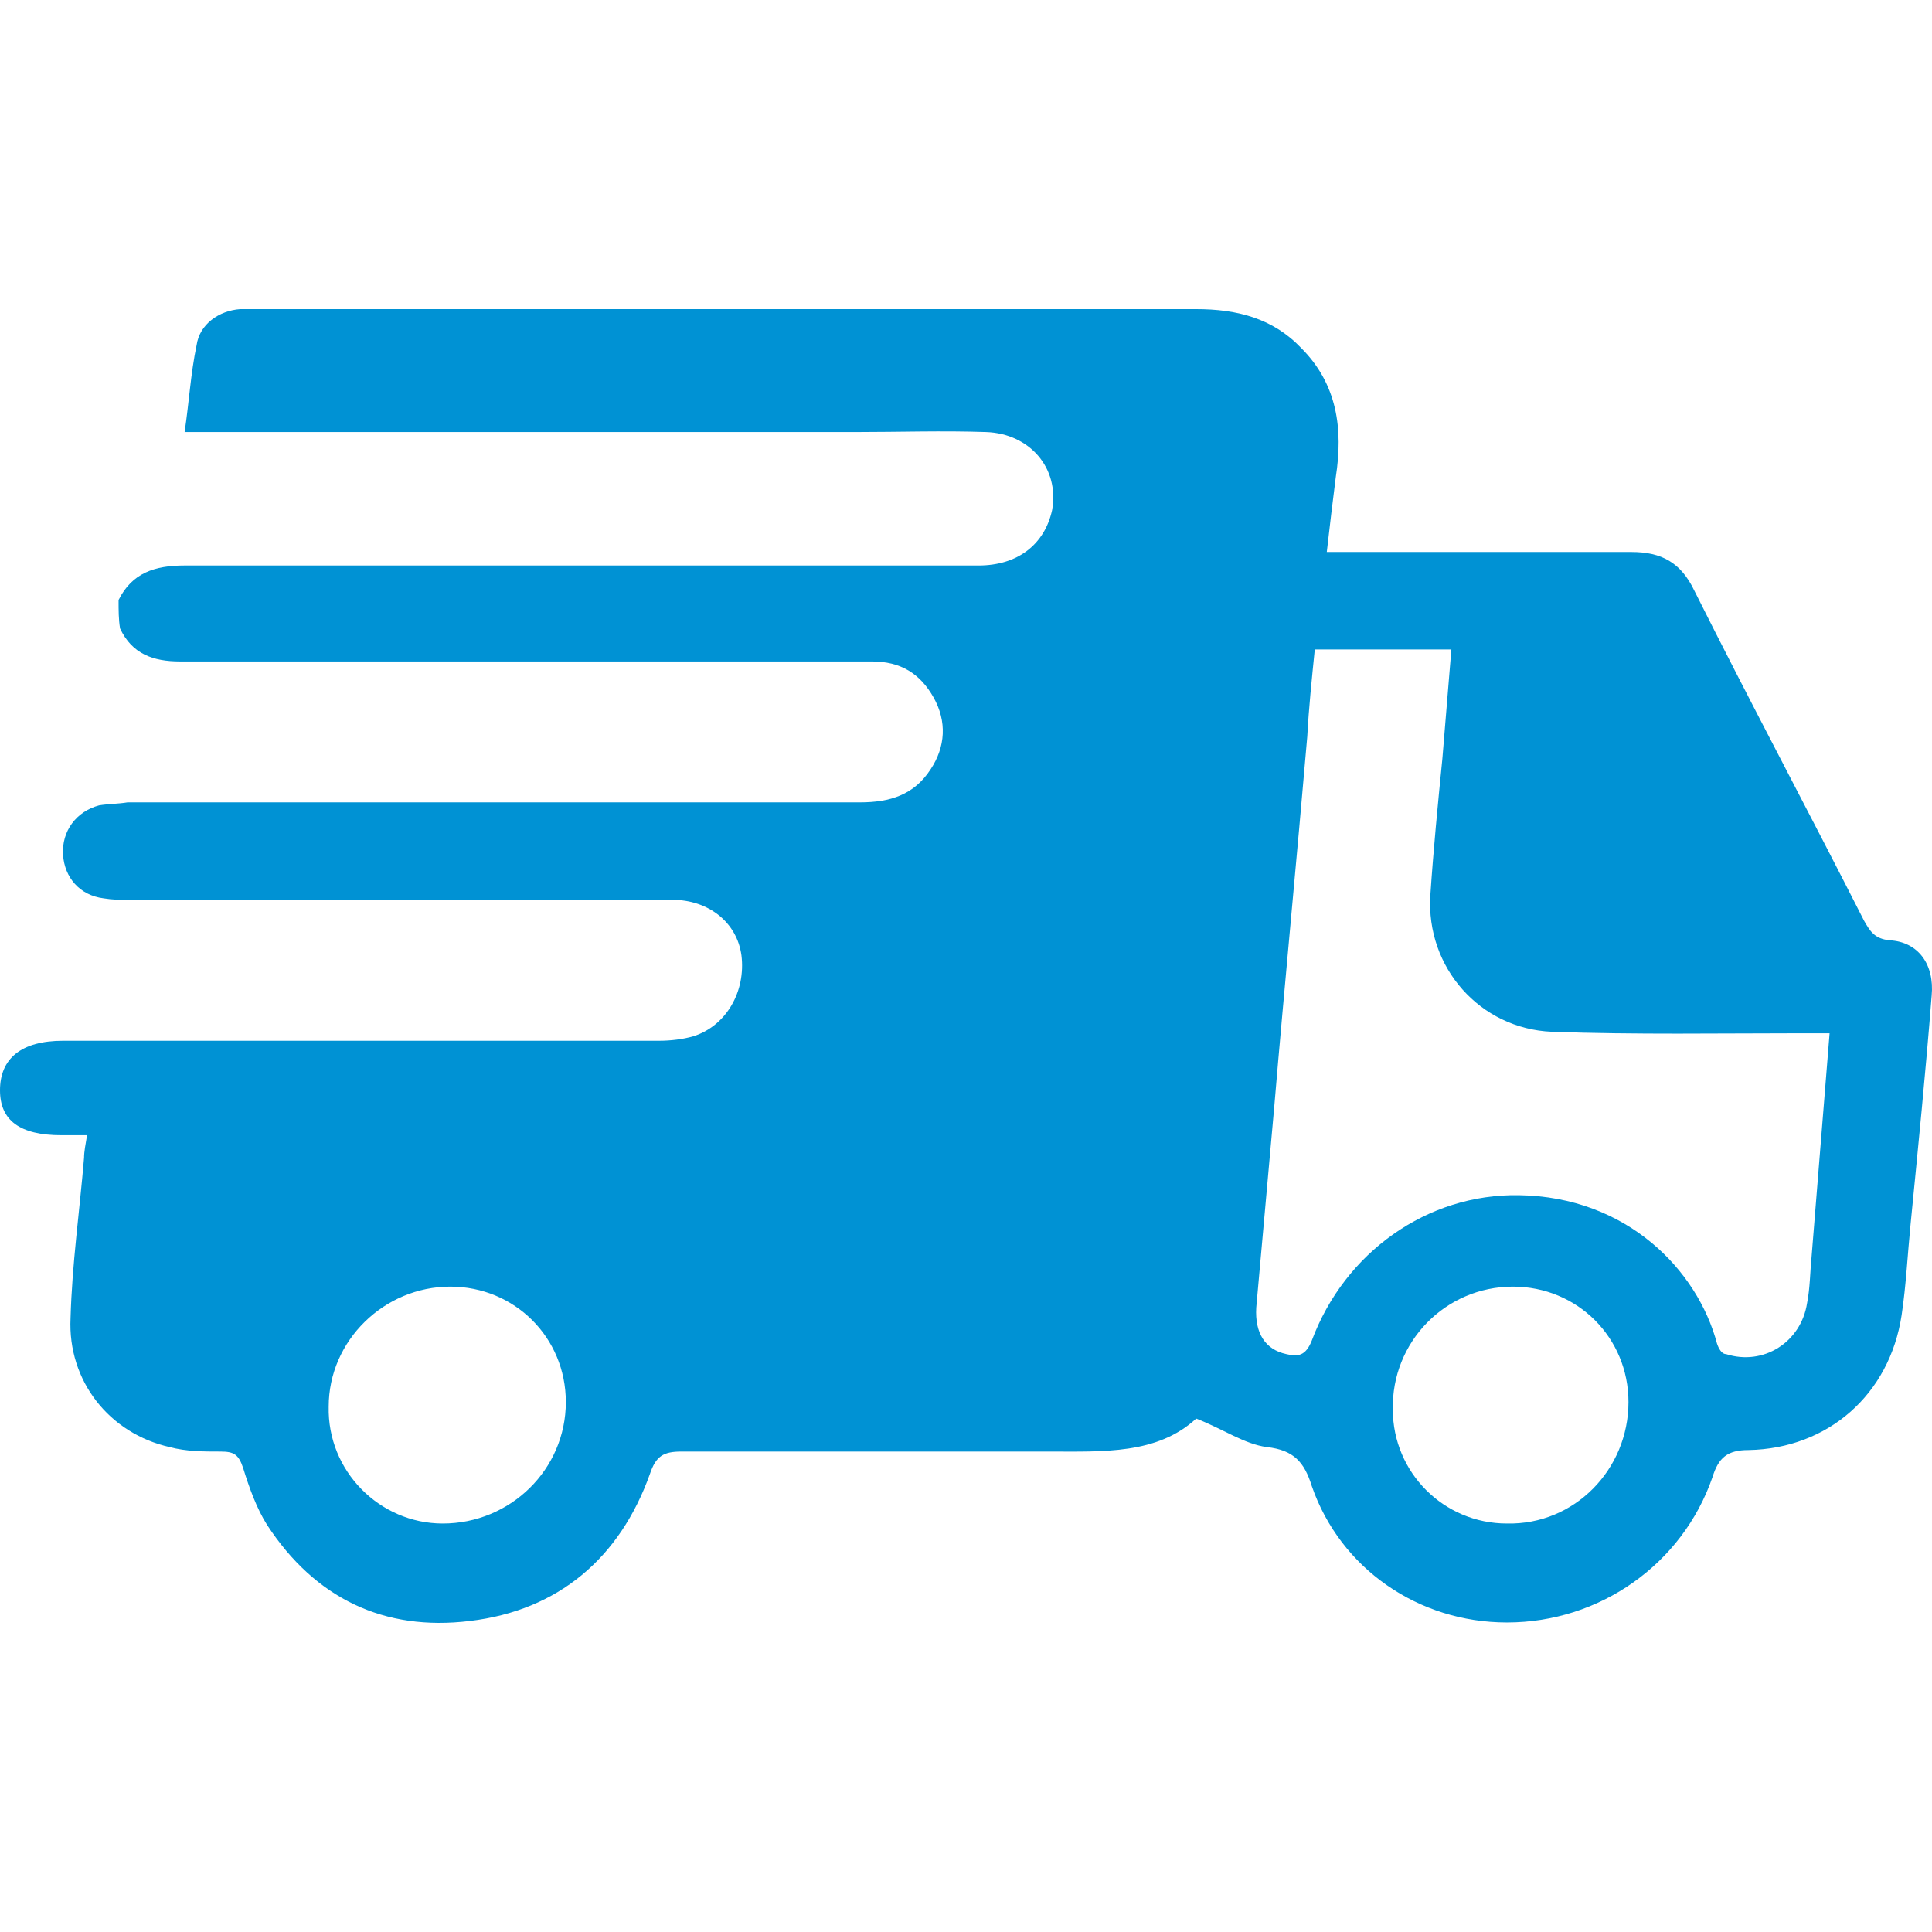<svg width="150" height="150" viewBox="0 0 150 150" fill="none" xmlns="http://www.w3.org/2000/svg">
<path d="M9.206 46.582C10.255 44.487 12.002 43.905 14.333 43.905C32.978 43.905 57.332 43.905 75.977 43.905C79.007 43.905 81.104 42.275 81.687 39.598C82.269 36.339 79.939 33.661 76.56 33.545C73.18 33.429 69.801 33.545 66.421 33.545C55.934 33.545 26.685 33.545 16.198 33.545C15.615 33.545 15.149 33.545 14.333 33.545C14.683 31.217 14.799 29.005 15.265 26.794C15.498 25.164 17.013 24.116 18.645 24C19.111 24 19.577 24 20.043 24C45.097 24 67.82 24 92.874 24C96.02 24 98.817 24.698 101.031 27.026C103.827 29.82 104.293 33.312 103.711 37.037C103.478 38.9 103.245 40.762 103.012 42.857C103.711 42.857 104.293 42.857 104.876 42.857C112.101 42.857 119.326 42.857 126.667 42.857C128.998 42.857 130.512 43.672 131.561 45.884C135.873 54.497 140.417 62.995 144.729 71.492C145.195 72.307 145.545 72.889 146.71 73.005C148.924 73.122 150.206 74.868 149.973 77.312C149.507 83.249 148.924 89.069 148.341 95.005C148.108 97.334 147.992 99.778 147.642 102.106C146.71 108.275 141.932 112.466 135.756 112.582C134.125 112.582 133.426 113.164 132.96 114.677C130.629 121.429 124.22 125.968 116.995 125.968C110.12 125.968 104.06 121.778 101.846 115.376C101.264 113.513 100.448 112.582 98.35 112.349C96.603 112.117 94.971 110.953 92.874 110.138C89.844 112.931 85.649 112.699 81.454 112.699C71.898 112.699 62.343 112.699 52.904 112.699C51.506 112.699 50.923 113.048 50.457 114.445C48.127 120.963 43.349 125.037 36.474 125.852C29.831 126.667 24.471 124.106 20.742 118.402C19.927 117.122 19.344 115.492 18.878 113.979C18.528 112.931 18.178 112.699 17.13 112.699C15.848 112.699 14.45 112.699 13.168 112.349C8.507 111.302 5.244 107.228 5.477 102.339C5.593 98.148 6.176 94.074 6.526 89.884C6.526 89.418 6.642 88.836 6.759 88.138C6.06 88.138 5.477 88.138 4.778 88.138C1.515 88.138 0 86.974 0 84.646C0 82.201 1.631 80.804 4.894 80.804C15.615 80.804 26.336 80.804 37.173 80.804C41.834 80.804 46.495 80.804 51.156 80.804C52.089 80.804 53.021 80.688 53.836 80.455C56.4 79.64 57.915 76.963 57.565 74.169C57.216 71.609 55.002 69.862 52.205 69.862C40.086 69.862 22.024 69.862 9.905 69.862C9.322 69.862 8.74 69.862 8.04 69.746C6.176 69.513 5.011 68.117 4.894 66.371C4.778 64.508 5.943 62.995 7.691 62.529C8.39 62.413 9.206 62.413 9.905 62.296C22.257 62.296 54.419 62.296 66.771 62.296C69.102 62.296 70.966 61.714 72.248 59.736C73.413 57.989 73.53 56.011 72.481 54.148C71.432 52.286 69.917 51.355 67.703 51.355C59.197 51.355 36.823 51.355 28.317 51.355C18.528 51.355 23.772 51.355 13.983 51.355C11.886 51.355 10.255 50.773 9.322 48.794C9.206 48.095 9.206 47.397 9.206 46.582ZM142.049 80.222C141.233 80.222 140.651 80.222 140.068 80.222C133.542 80.222 127.017 80.339 120.491 80.106C114.898 79.873 110.703 75.101 111.052 69.513C111.285 66.021 111.635 62.413 111.984 58.921C112.217 56.127 112.451 53.217 112.684 50.423C108.955 50.423 105.575 50.423 102.079 50.423C101.846 52.751 101.613 54.963 101.497 57.175C100.681 66.72 99.749 76.265 98.933 85.926C98.467 91.164 98.001 96.286 97.535 101.524C97.418 103.503 98.234 104.783 99.865 105.132C100.798 105.365 101.38 105.249 101.846 104.085C104.41 97.217 110.819 92.677 117.927 92.794C126.317 92.91 131.794 98.614 133.309 104.318C133.426 104.667 133.659 105.132 134.008 105.132C136.922 106.064 139.835 104.201 140.301 101.175C140.534 100.011 140.534 98.73 140.651 97.566C141.117 91.746 141.583 86.043 142.049 80.222ZM34.376 118.286C39.62 118.286 43.931 114.095 43.931 108.857C43.931 103.852 39.969 99.894 34.959 99.894C29.831 99.894 25.52 104.085 25.52 109.207C25.403 114.212 29.482 118.286 34.376 118.286ZM126.434 108.857C126.434 103.852 122.472 99.894 117.461 99.894C112.217 99.894 108.022 104.201 108.139 109.439C108.139 114.328 112.101 118.286 116.995 118.286C122.239 118.402 126.434 114.095 126.434 108.857Z" fill="#0092D4"/>
</svg>
